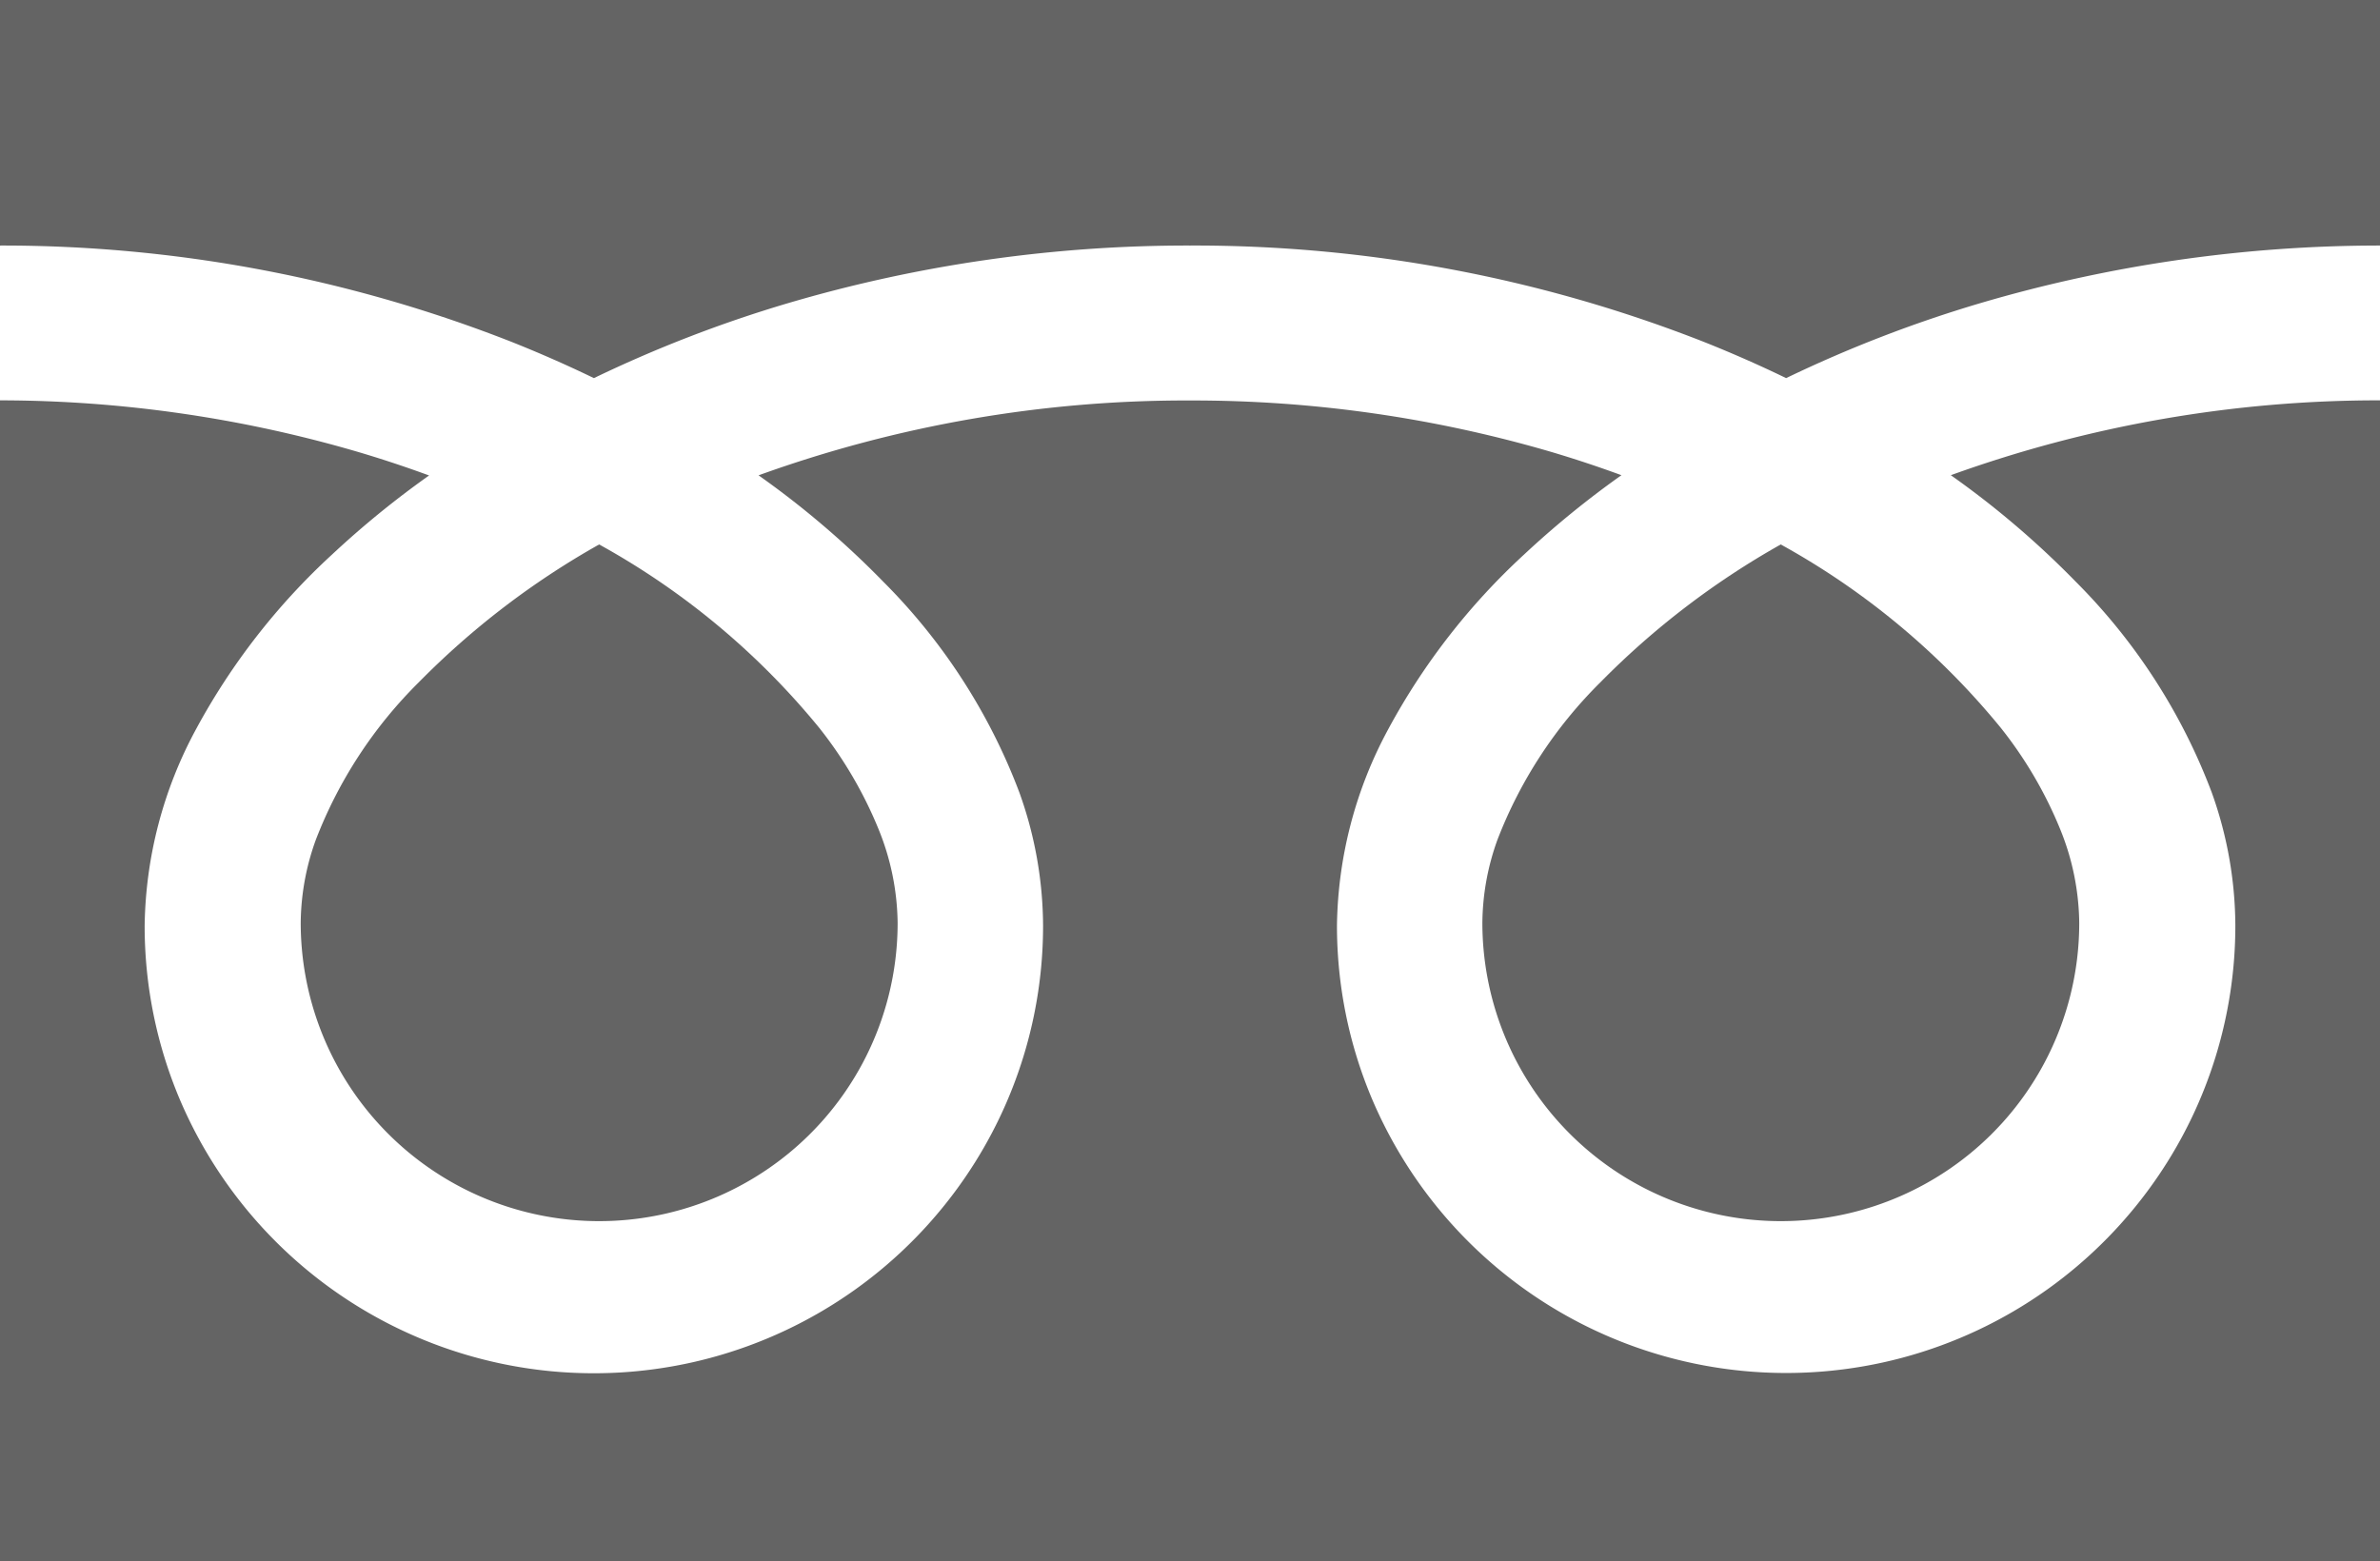 <svg xmlns="http://www.w3.org/2000/svg" width="54.047" height="35.463" viewBox="0 0 54.047 35.463">
  <g id="グループ_3634" data-name="グループ 3634" transform="translate(-15 -107.032)">
    <path id="パス_3910" data-name="パス 3910" d="M0,88.032v5.577A31.623,31.623,0,0,1,11.625,95.8q.96.383,1.862.82a29.3,29.3,0,0,1,4.4-1.7,32.09,32.09,0,0,1,9.136-1.311A31.636,31.636,0,0,1,38.7,95.8q.96.383,1.861.82a29.326,29.326,0,0,1,4.4-1.7,32.1,32.1,0,0,1,9.087-1.311V88.032Z" transform="translate(15 19)" fill="#646464"/>
    <path id="パス_3911" data-name="パス 3911" d="M320.59,214.558a6.778,6.778,0,0,0,10.565,5.621,6.764,6.764,0,0,0,2.989-5.62,5.781,5.781,0,0,0-.435-2.131,9.392,9.392,0,0,0-1.349-2.3,17.137,17.137,0,0,0-4.994-4.162,18.424,18.424,0,0,0-4.1,3.135,10.183,10.183,0,0,0-2.334,3.573A5.659,5.659,0,0,0,320.59,214.558Z" transform="translate(-271.927 -86.568)" fill="#646464"/>
    <path id="パス_3912" data-name="パス 3912" d="M47.136,177.526a13.507,13.507,0,0,1,3.088,4.784,9.045,9.045,0,0,1,.538,3.017,10.108,10.108,0,0,1-1.743,5.687,10.216,10.216,0,0,1-17.858-1.728,10.113,10.113,0,0,1-.8-3.959,9.624,9.624,0,0,1,1.17-4.459,15.172,15.172,0,0,1,3.081-3.959,21.189,21.189,0,0,1,2.209-1.8c-.533-.195-1.081-.378-1.643-.543a28.98,28.98,0,0,0-8.152-1.154,28.575,28.575,0,0,0-9.8,1.7,20.411,20.411,0,0,1,2.836,2.42,13.516,13.516,0,0,1,3.087,4.784,9.035,9.035,0,0,1,.538,3.017,10.111,10.111,0,0,1-1.744,5.687,10.216,10.216,0,0,1-17.858-1.728,10.113,10.113,0,0,1-.8-3.959,9.629,9.629,0,0,1,1.169-4.459,15.175,15.175,0,0,1,3.082-3.959,21.129,21.129,0,0,1,2.208-1.8c-.534-.195-1.081-.378-1.643-.543A28.992,28.992,0,0,0,0,173.409v26.37H54.047v-26.37a28.584,28.584,0,0,0-9.746,1.7A20.4,20.4,0,0,1,47.136,177.526Z" transform="translate(15 -57.284)" fill="#646464"/>
    <path id="パス_3913" data-name="パス 3913" d="M64.118,214.558a6.778,6.778,0,0,0,10.565,5.621,6.766,6.766,0,0,0,2.99-5.62,5.8,5.8,0,0,0-.435-2.131,9.421,9.421,0,0,0-1.348-2.3,17.15,17.15,0,0,0-4.995-4.162,18.411,18.411,0,0,0-4.1,3.135,10.183,10.183,0,0,0-2.334,3.573A5.651,5.651,0,0,0,64.118,214.558Z" transform="translate(-42.289 -86.568)" fill="#646464"/>
  </g>
</svg>
